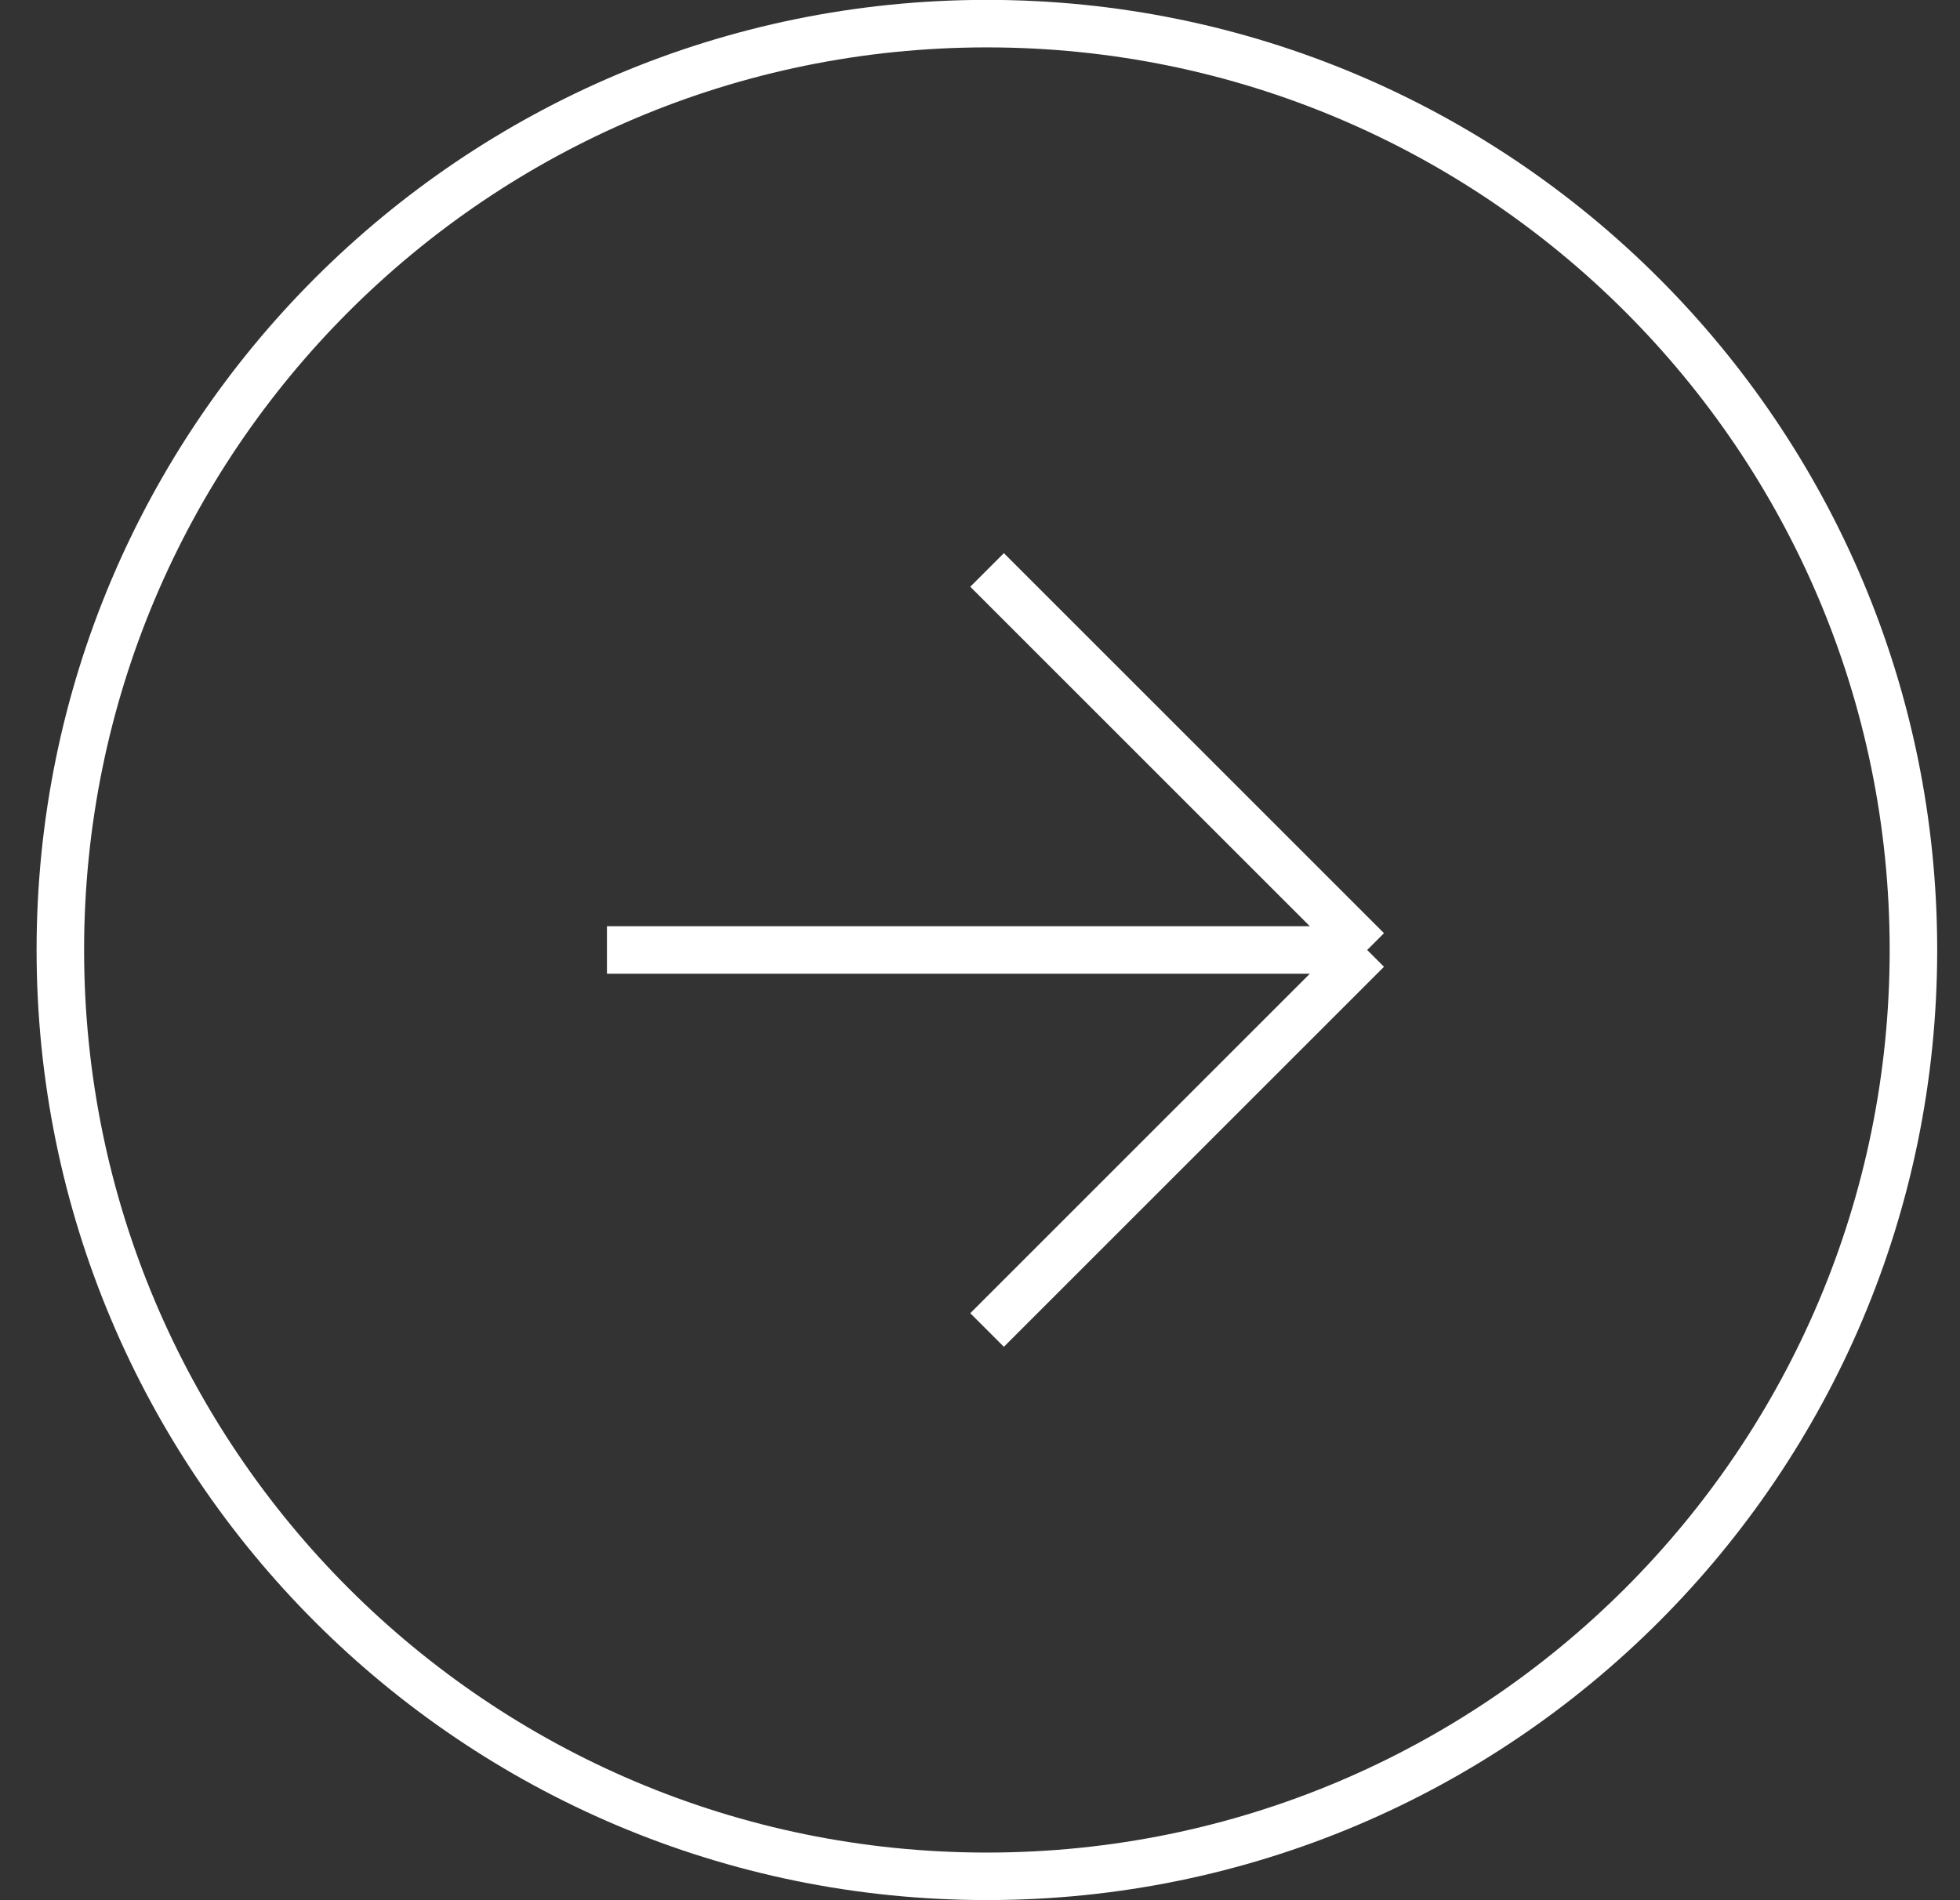 <svg width="33" height="32" viewBox="0 0 33 32" fill="none" xmlns="http://www.w3.org/2000/svg">
<rect x="0" y="0" width="33" height="32" fill="#333333" stroke="none"/>
<path d="M32.216 15.998C32.216 7.383 25.231 0.398 16.616 0.398C8 0.398 1.016 7.383 1.016 15.998C1.016 24.614 8 31.598 16.616 31.598C25.231 31.598 32.216 24.614 32.216 15.998Z" stroke="white" stroke-width="0.8"/>
<path d="M16.619 22.398L23.019 15.998M23.019 15.998L16.619 9.598M23.019 15.998H10.219" stroke="white" stroke-width="0.8"/>
</svg>
